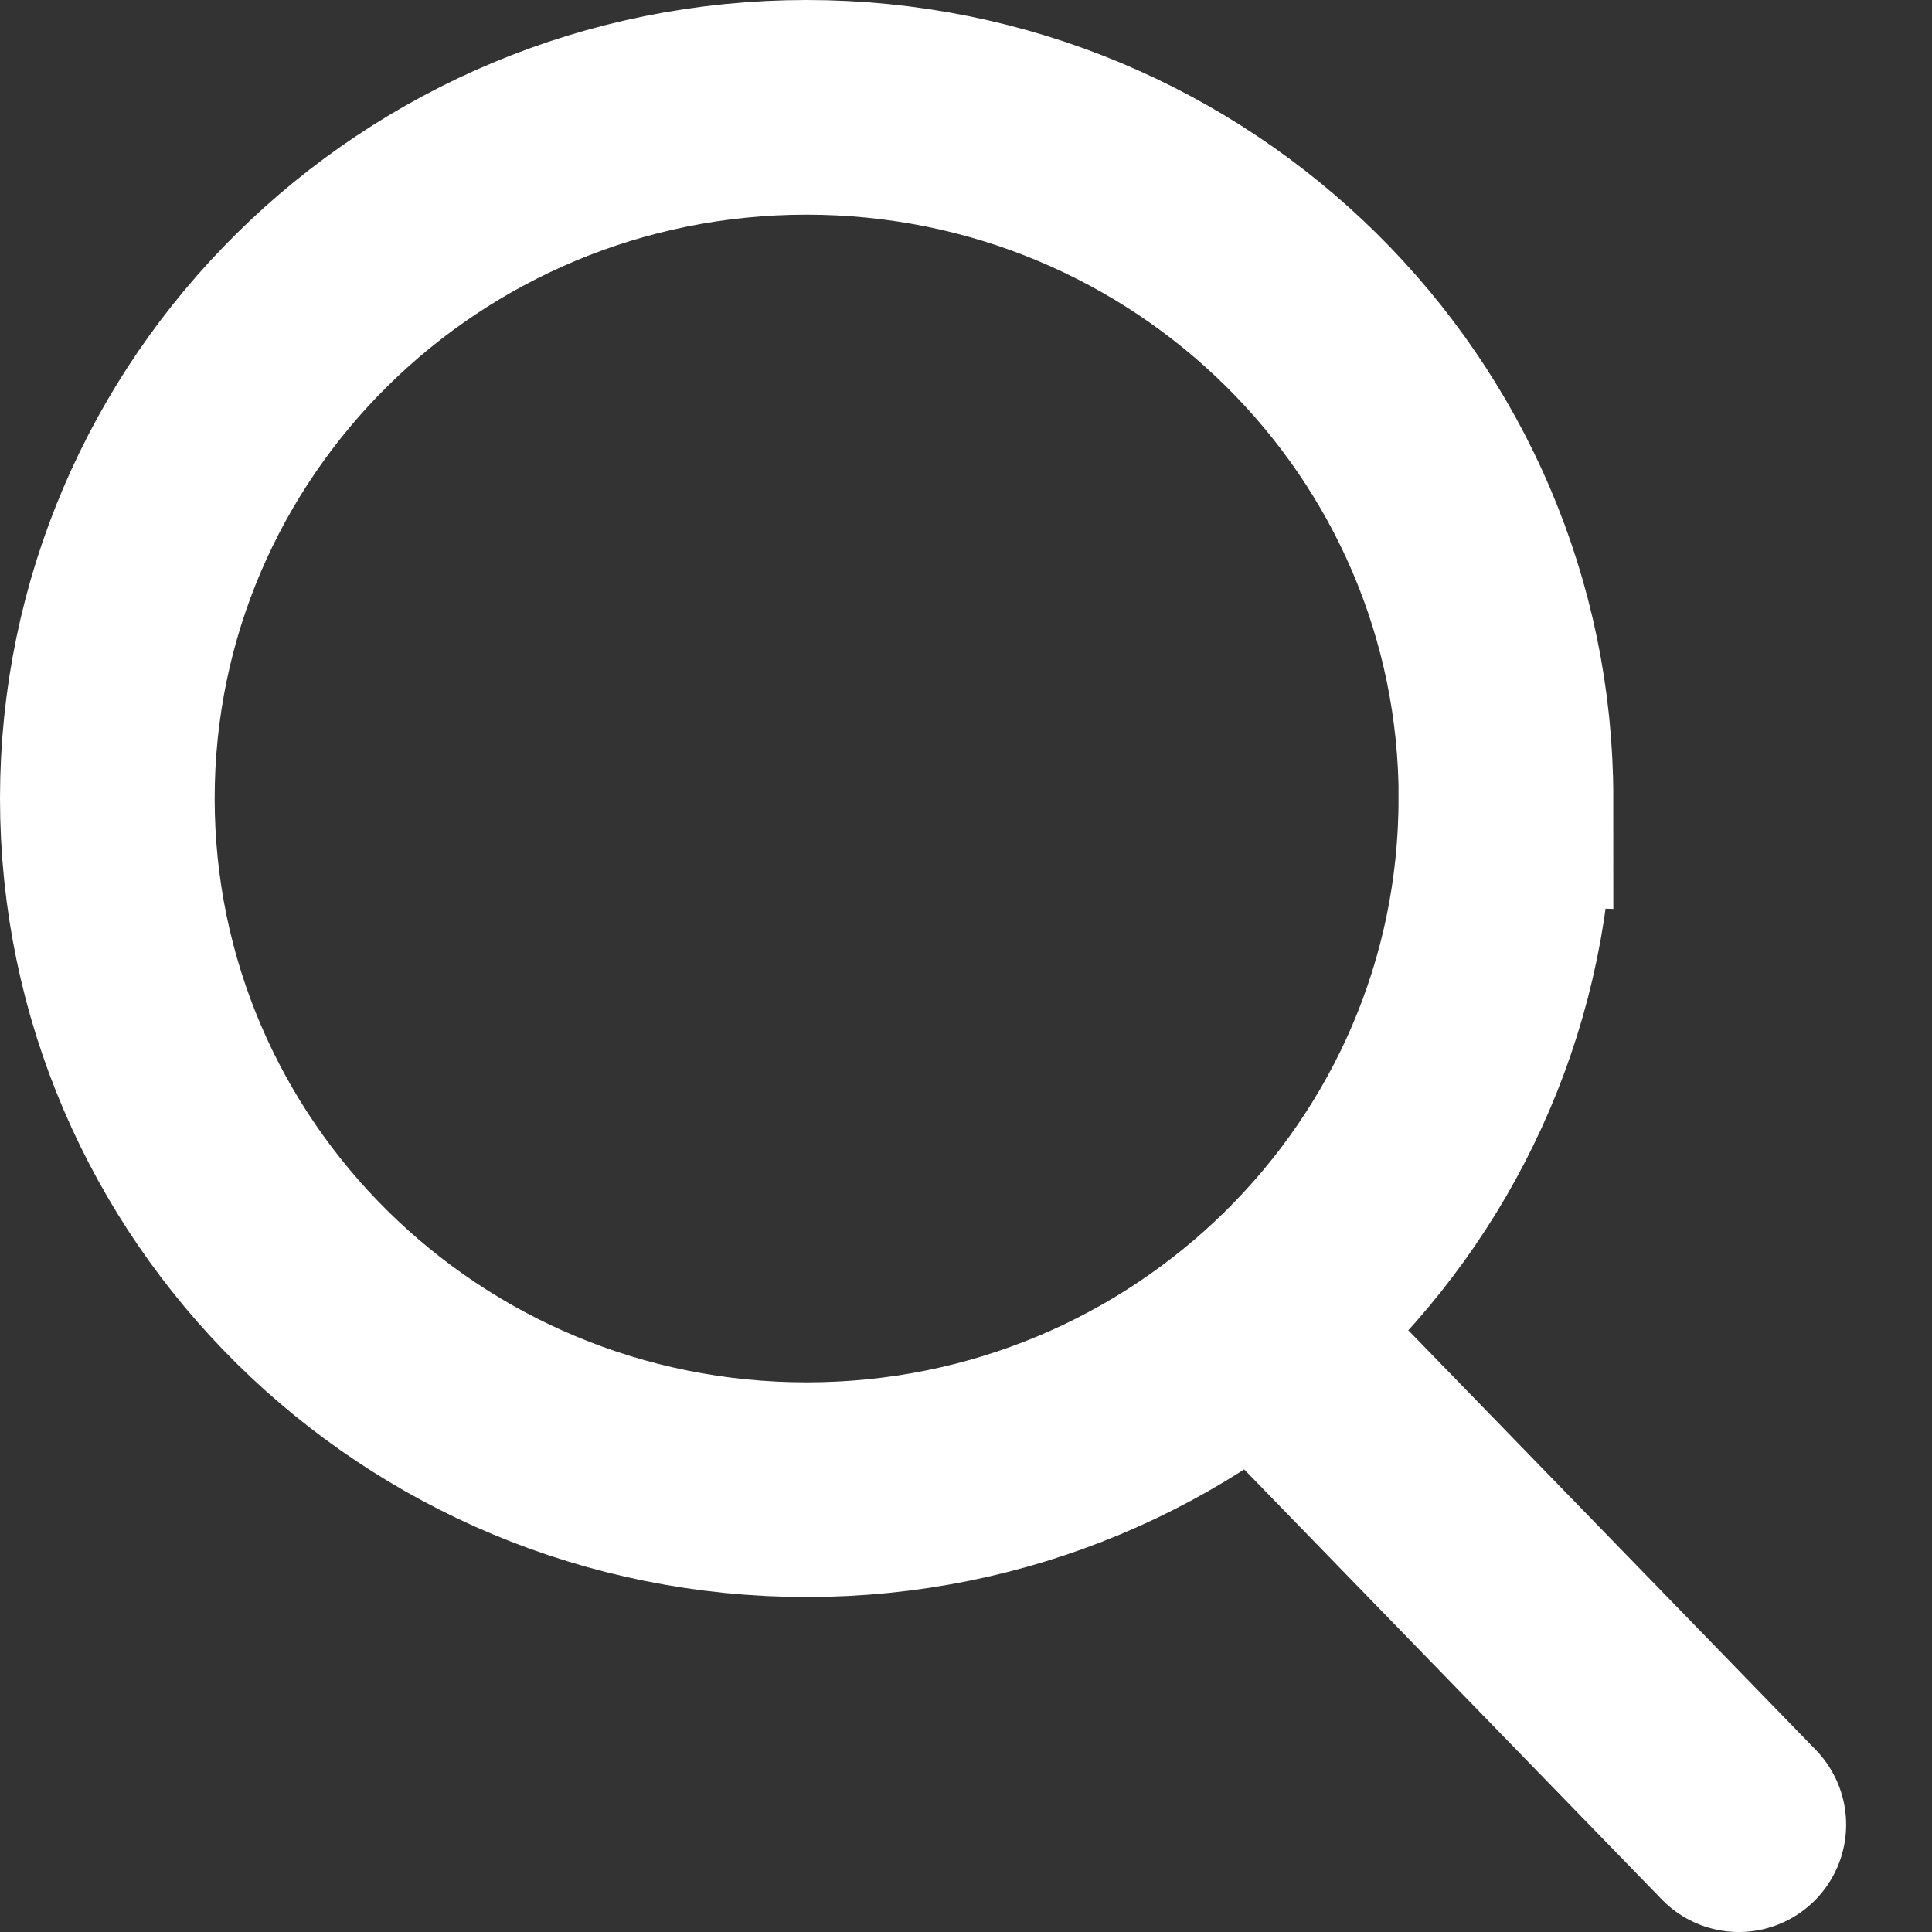 <?xml version="1.0" encoding="utf-8"?>
<svg xmlns="http://www.w3.org/2000/svg" width="18" height="18">
  <rect width="100%" height="100%" fill="#333333" stroke="none"/>
  <path d="M11.93 12.603 16.2 17m-2.17-9.56c0 3.556-2.916 6.439-6.515 6.439C3.917 13.879 1 10.996 1 7.439 1 3.883 3.917 1 7.515 1c3.599 0 6.516 2.883 6.516 6.44h0z" stroke="#fff" stroke-width="2" fill="none" stroke-linecap="round"/>
</svg>